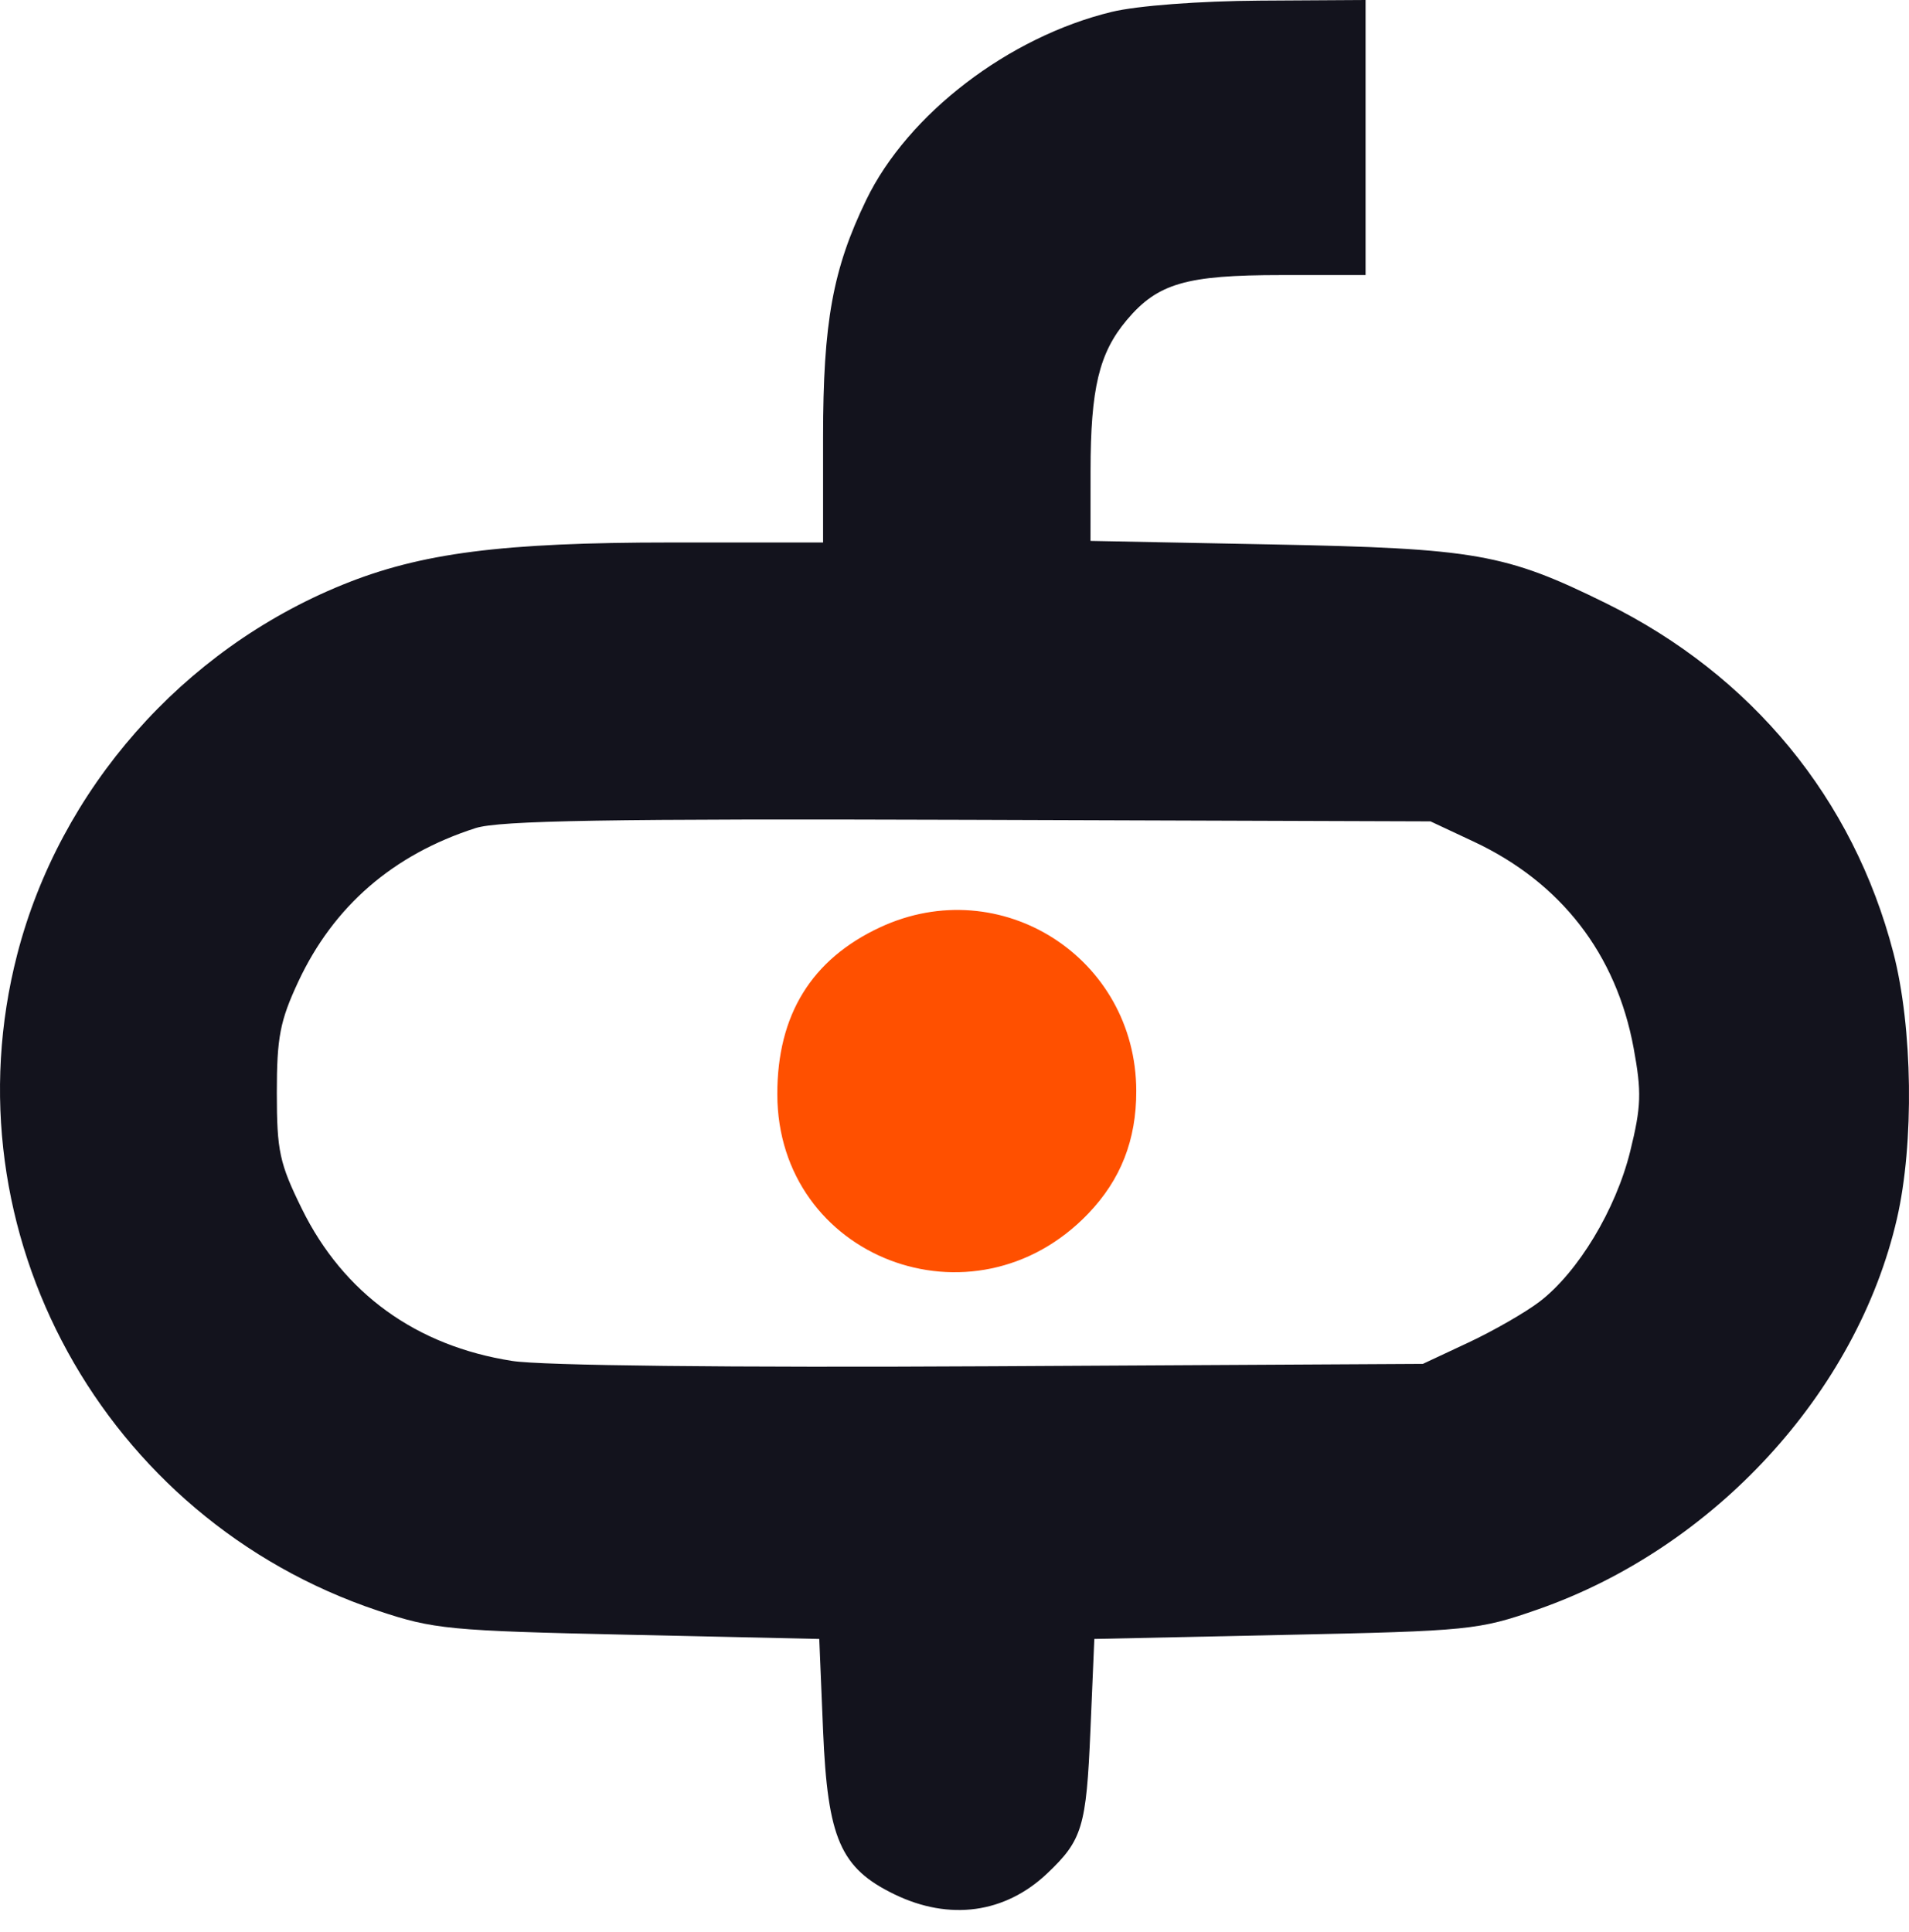 <?xml version="1.0" encoding="UTF-8"?> <svg xmlns="http://www.w3.org/2000/svg" width="82" height="83" viewBox="0 0 82 83" fill="none"> <path fill-rule="evenodd" clip-rule="evenodd" d="M47.755 0.51C43.322 1.584 38.997 4.896 37.211 8.582C35.772 11.551 35.355 13.842 35.355 18.776V23.301H28.835C21.558 23.301 18.073 23.75 14.707 25.12C7.84 27.914 2.575 33.899 0.74 40.993C-2.337 52.9 4.442 65.237 16.229 69.181C18.627 69.983 19.281 70.046 26.987 70.216L35.191 70.397L35.355 74.335C35.549 78.976 36.102 80.243 38.425 81.368C40.788 82.511 43.17 82.185 44.983 80.467C46.49 79.04 46.662 78.472 46.838 74.335L47.006 70.397L55.211 70.222C63.113 70.055 63.512 70.015 66.041 69.134C73.621 66.495 79.759 59.821 81.482 52.346C82.228 49.112 82.161 44.129 81.329 40.925C79.61 34.307 75.253 29.005 68.995 25.916C64.665 23.78 63.392 23.555 54.636 23.385L46.842 23.233L46.844 20.232C46.846 16.683 47.211 15.16 48.398 13.749C49.728 12.169 50.943 11.815 55.036 11.815H58.657V5.907V0L54.144 0.027C51.517 0.043 48.848 0.245 47.755 0.51ZM63.309 36.153C67.051 37.908 69.428 40.979 70.173 45.024C70.52 46.906 70.499 47.53 70.025 49.45C69.407 51.957 67.781 54.652 66.125 55.914C65.522 56.374 64.149 57.163 63.074 57.666L61.118 58.582L42.621 58.684C31.308 58.746 23.3 58.657 22.004 58.456C17.88 57.814 14.756 55.556 12.969 51.927C12.006 49.971 11.891 49.437 11.891 46.939C11.89 44.562 12.028 43.846 12.809 42.172C14.325 38.925 16.878 36.711 20.423 35.57C21.444 35.242 26.15 35.163 41.591 35.214L61.446 35.28L63.309 36.153Z" fill="#13131D"></path> <path d="M33.389 47.002C33.384 43.596 34.856 41.203 37.803 39.831C42.981 37.42 48.797 41.135 48.808 46.859C48.812 48.962 48.144 50.668 46.743 52.129C41.82 57.265 33.4 54.033 33.389 47.002Z" fill="#FF5000"></path> </svg> 